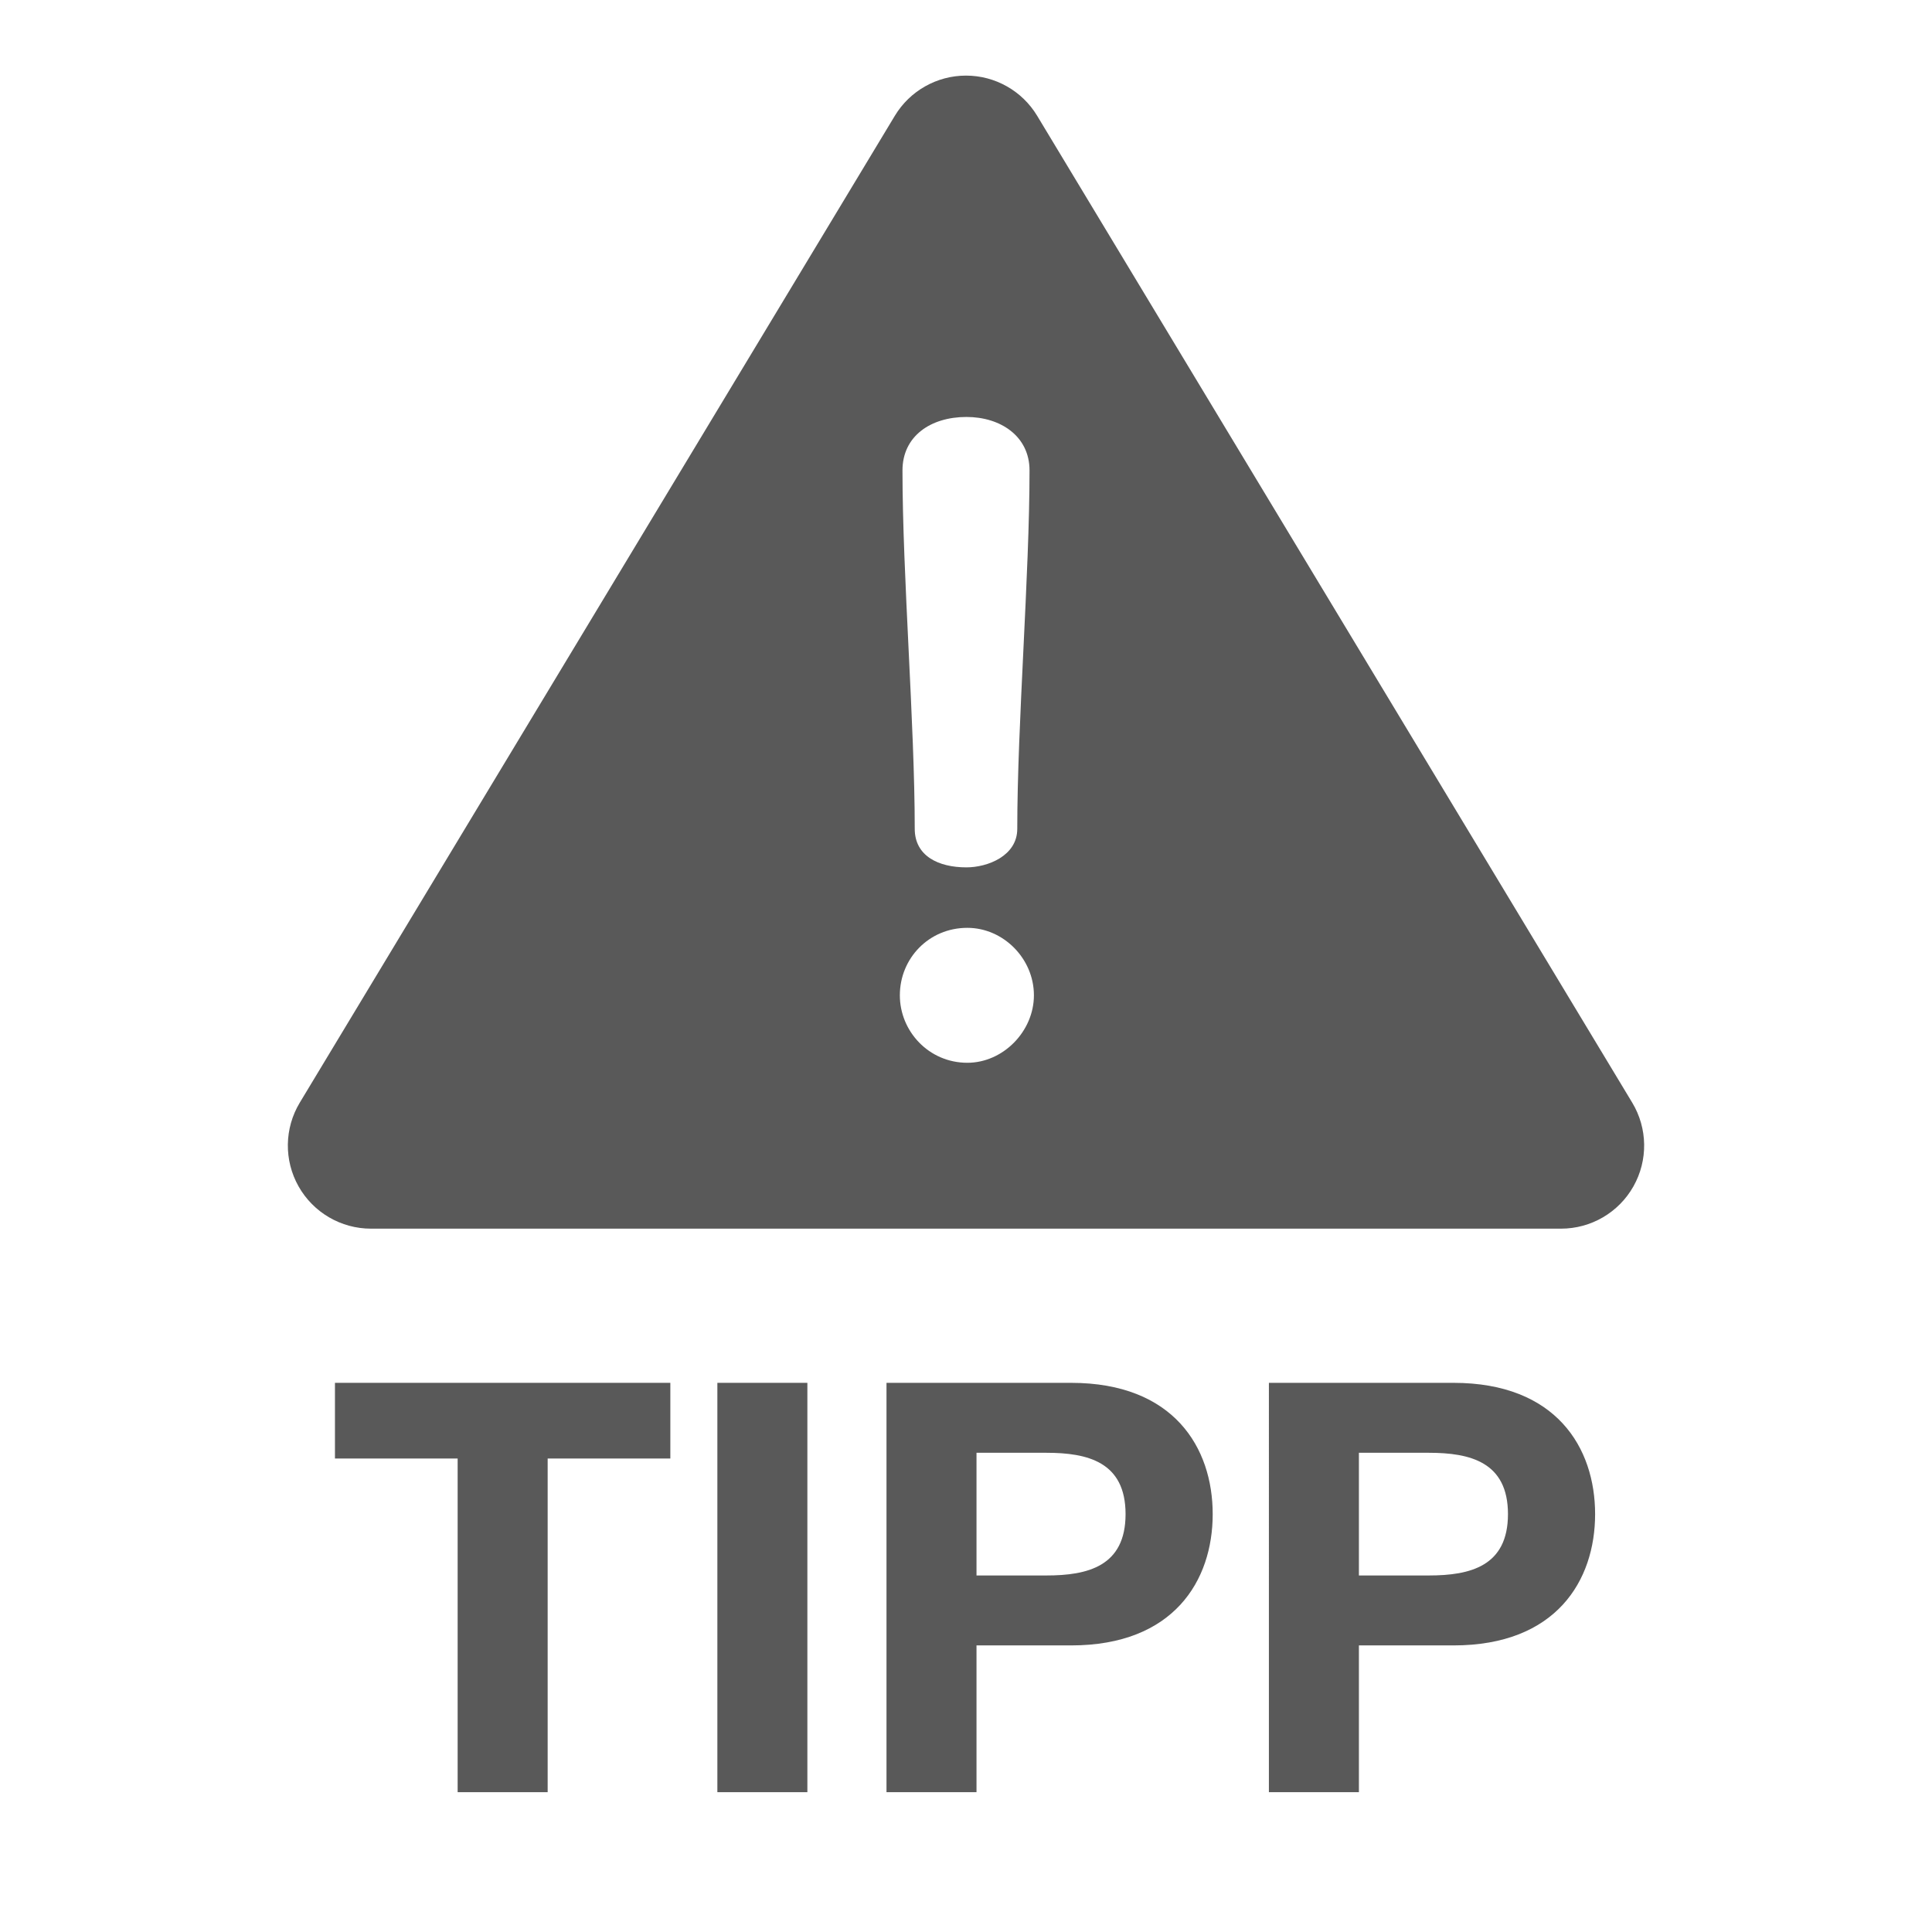 <?xml version="1.0" encoding="utf-8"?>
<!-- Generator: Adobe Illustrator 16.0.0, SVG Export Plug-In . SVG Version: 6.00 Build 0)  -->
<!DOCTYPE svg PUBLIC "-//W3C//DTD SVG 1.1//EN" "http://www.w3.org/Graphics/SVG/1.1/DTD/svg11.dtd">
<svg version="1.1" id="Réteg_1" xmlns="http://www.w3.org/2000/svg" xmlns:xlink="http://www.w3.org/1999/xlink" x="0px" y="0px"
	 width="512px" height="512px" viewBox="0 0 512 512" enable-background="new 0 0 512 512" xml:space="preserve">
<g>
	<g>
		<path fill="#595959" d="M432.557,292.212L274.859,30.687c-3.986-6.609-11.143-10.652-18.859-10.652
			c-7.719,0-14.876,4.043-18.861,10.652L79.444,292.212c-4.099,6.802-4.221,15.286-0.316,22.201
			c3.907,6.915,11.234,11.194,19.175,11.194h315.392c7.944,0,15.271-4.279,19.176-11.194
			C436.777,307.498,436.655,299.014,432.557,292.212z M256.117,110.5c9.056,0,16.719,5.109,16.719,14.165
			c0,27.633-3.249,67.344-3.249,94.979c0,7.2-7.895,10.218-13.47,10.218c-7.43,0-13.701-3.02-13.701-10.218
			c0-27.634-3.25-67.345-3.25-94.979C239.167,115.609,246.597,110.5,256.117,110.5z M256.35,281.646
			c-10.216,0-17.882-8.359-17.882-17.88c0-9.753,7.663-17.88,17.882-17.88c9.52,0,17.648,8.127,17.648,17.88
			C273.998,273.287,265.869,281.646,256.35,281.646z"/>
	</g>
</g>
<g>
	<path fill="#595959" d="M121.281,386.522H88.768v-20.056h88.88v20.056h-32.513v88.424h-23.854V386.522z"/>
	<path fill="#595959" d="M190.109,366.467h23.853v108.479h-23.853V366.467z"/>
	<path fill="#595959" d="M234.93,366.467h48.922c27.196,0,37.527,17.169,37.527,34.793s-10.331,34.792-37.527,34.792h-25.068v38.895
		H234.93V366.467z M258.783,417.516h18.535c10.939,0,20.967-2.431,20.967-16.256c0-13.826-10.027-16.257-20.967-16.257h-18.535
		V417.516z"/>
	<path fill="#595959" d="M336.271,366.467h48.922c27.196,0,37.527,17.169,37.527,34.793s-10.331,34.792-37.527,34.792h-25.068
		v38.895h-23.854V366.467z M360.124,417.516h18.535c10.939,0,20.967-2.431,20.967-16.256c0-13.826-10.027-16.257-20.967-16.257
		h-18.535V417.516z"/>
</g>
</svg>
